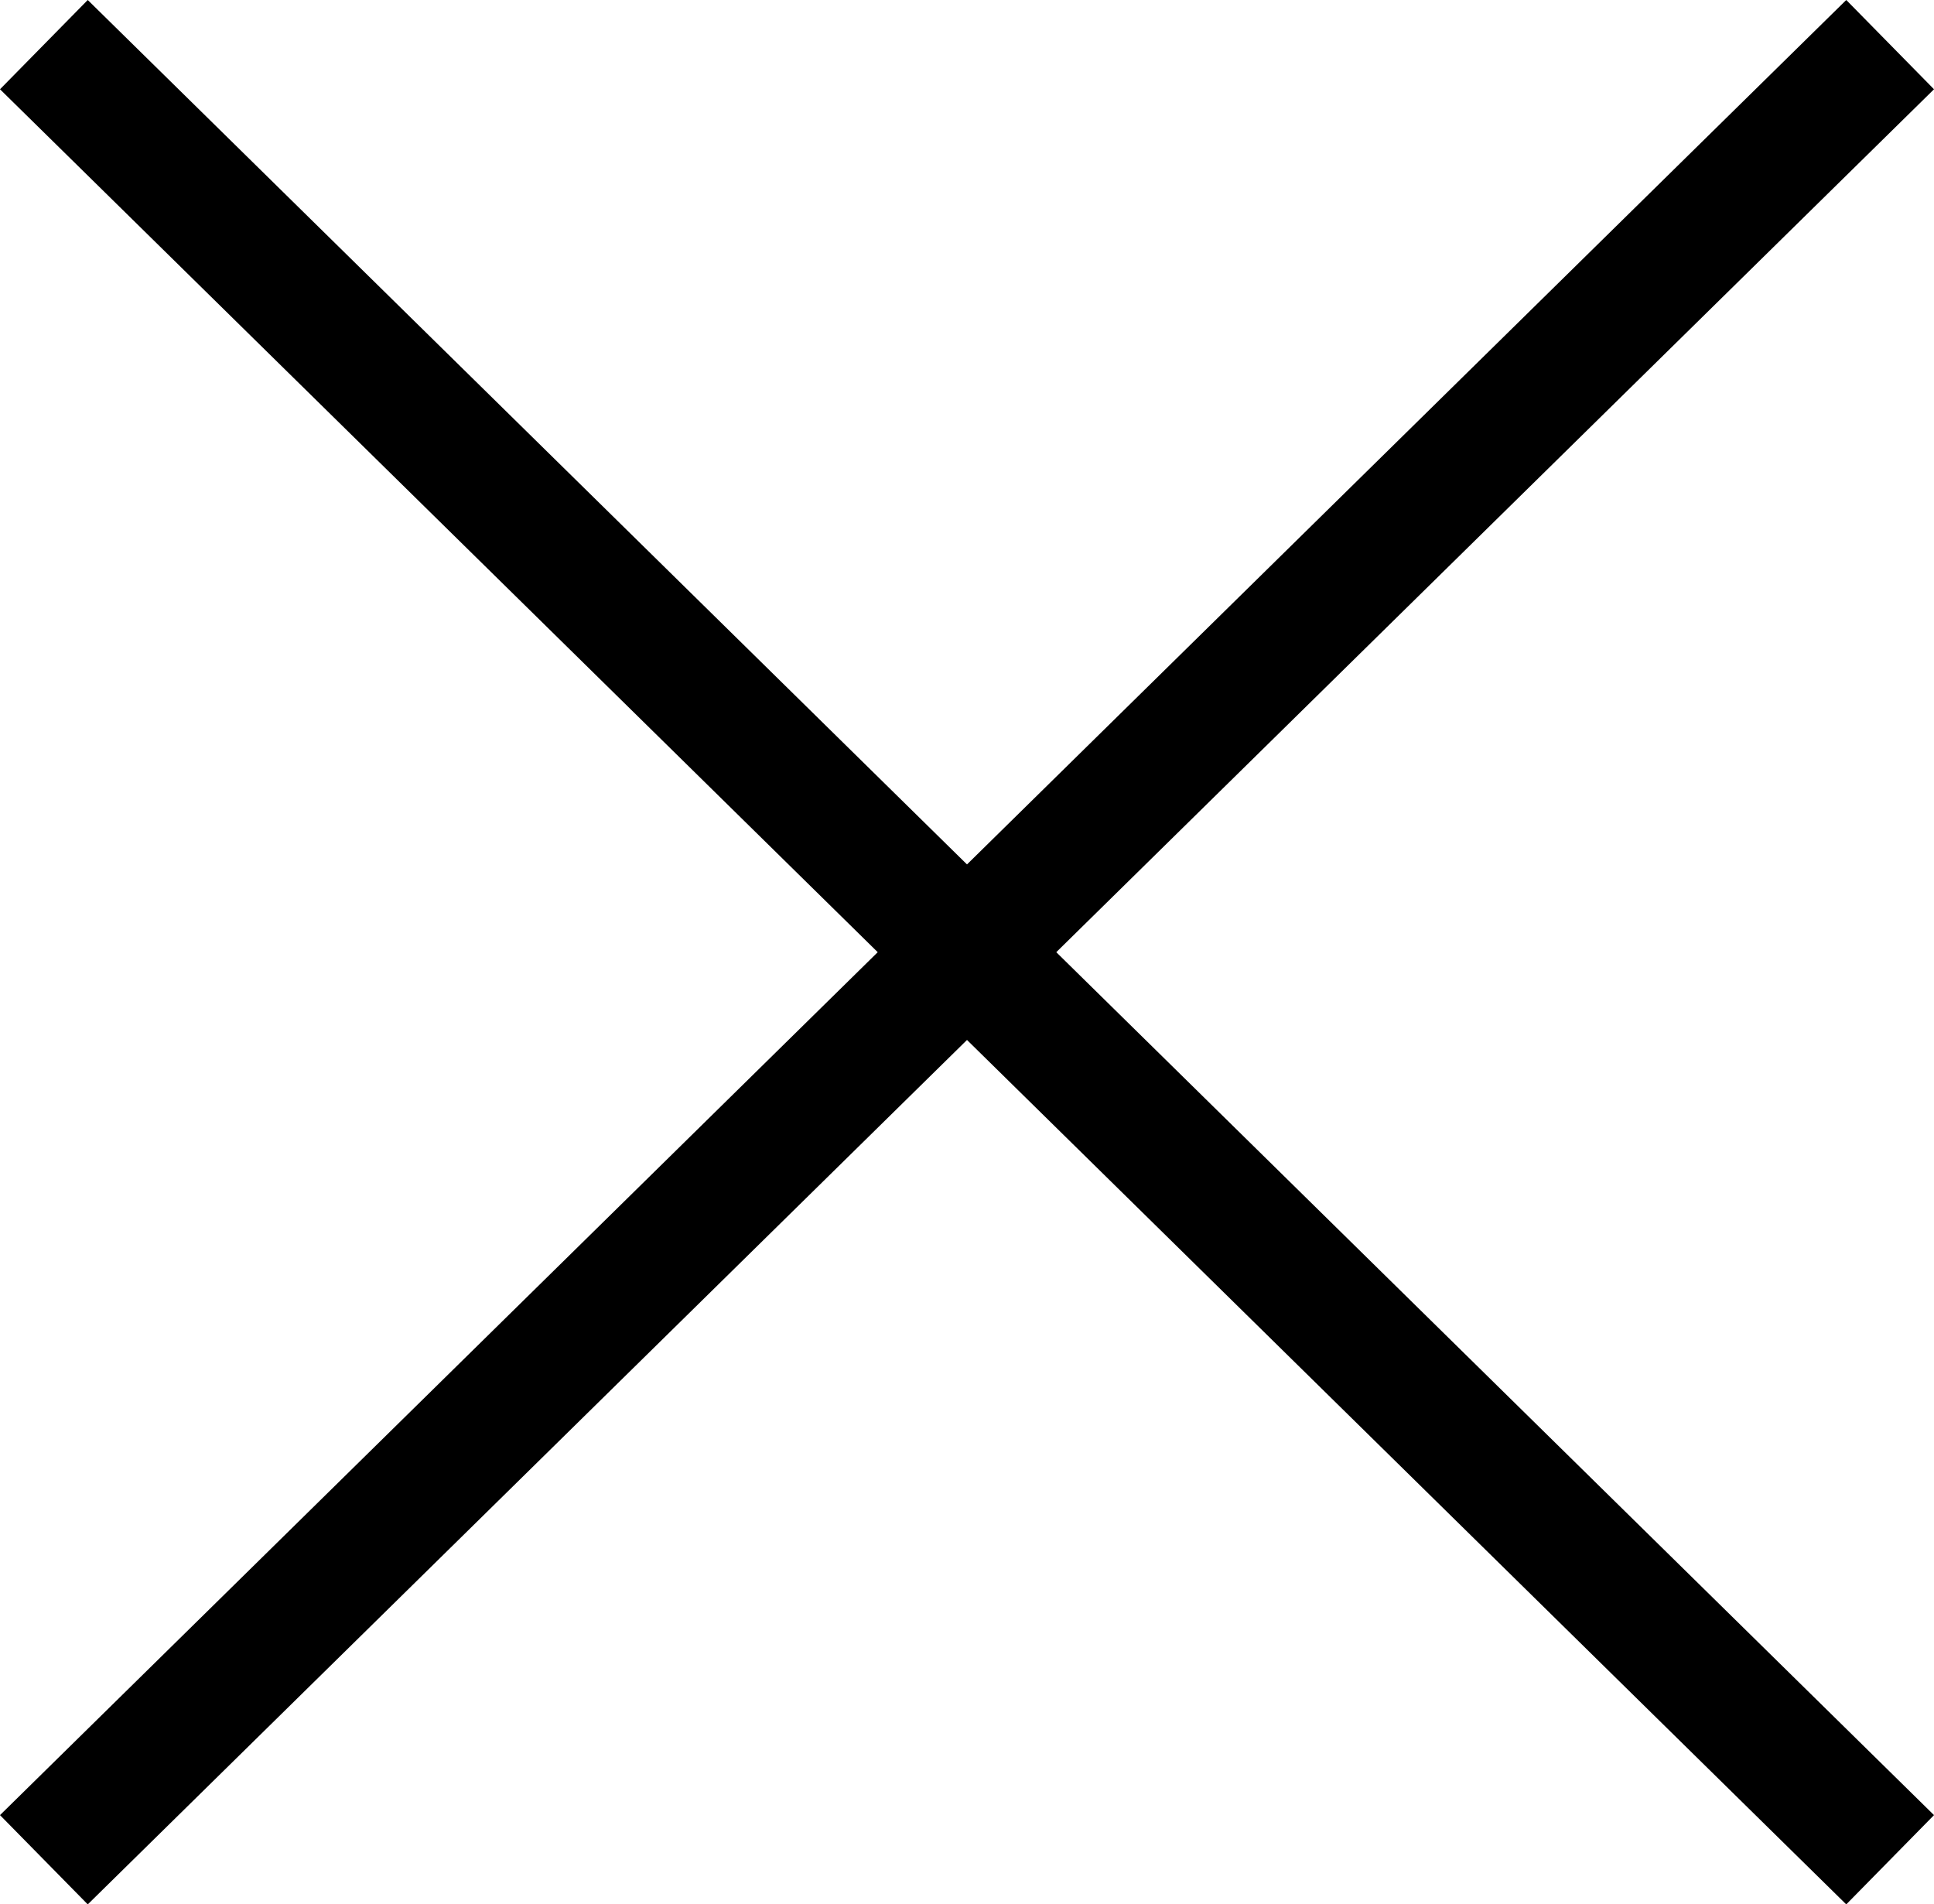 <svg xmlns="http://www.w3.org/2000/svg" width="30.902" height="30.426">
  <g fill="none" stroke="#000" stroke-width="2">
	<path d="M.701.713l29.5 29"/>
	<path d="M30.201.713l-29.5 29"/>
  </g>
</svg>
